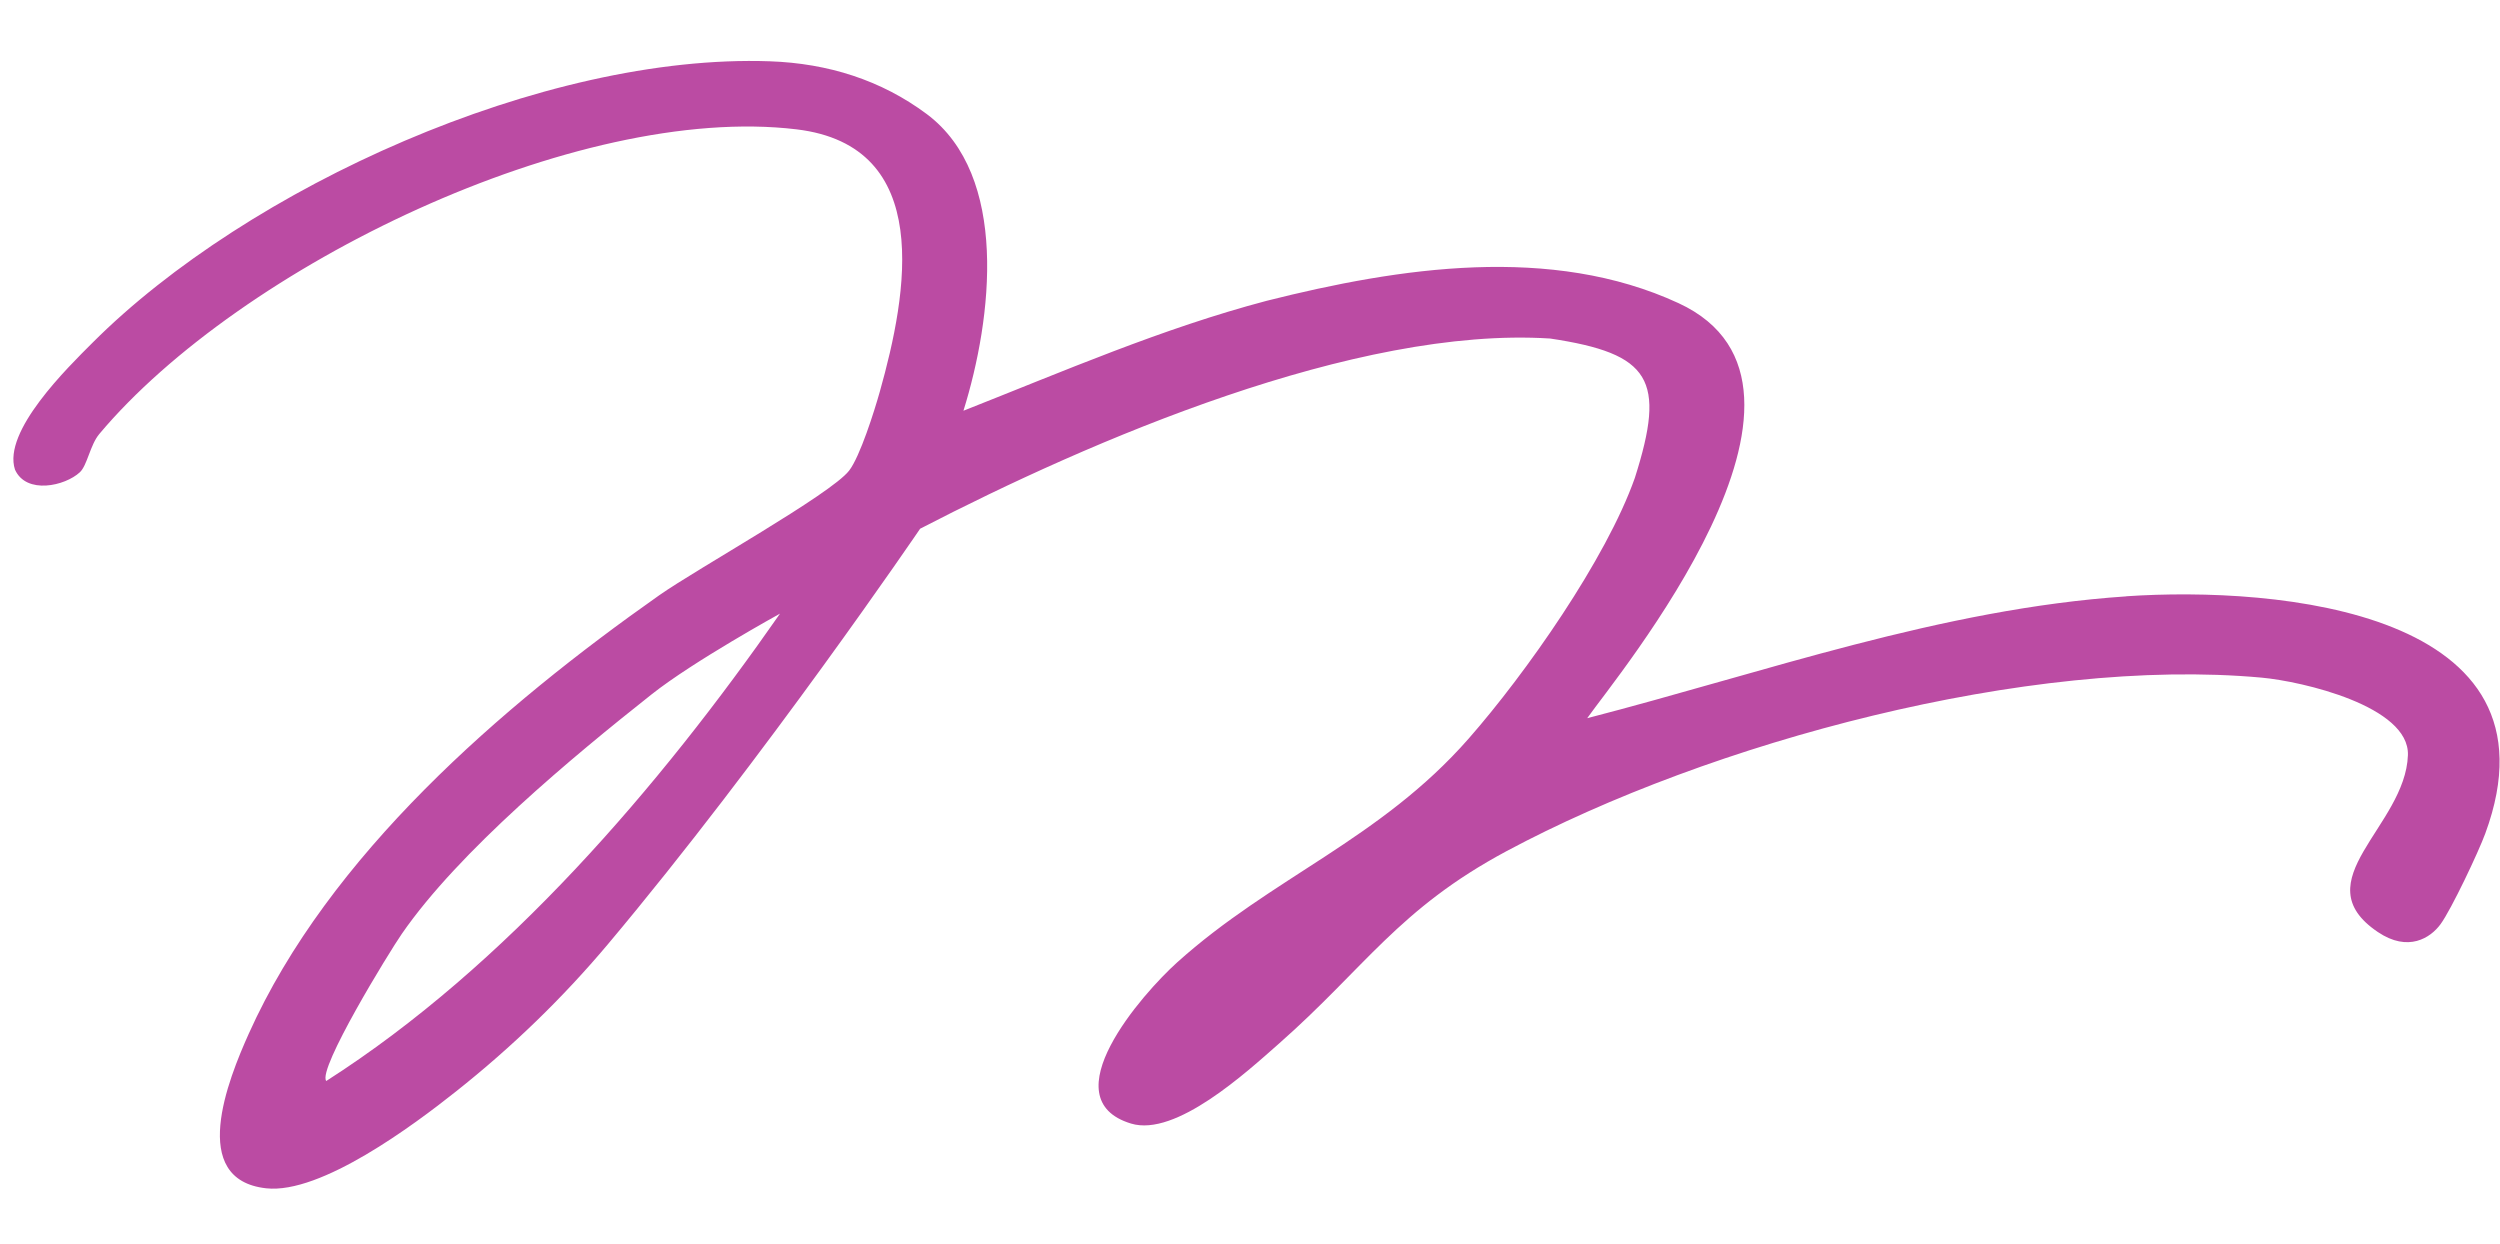 <svg width="193" height="96" viewBox="0 0 193 96" fill="none" xmlns="http://www.w3.org/2000/svg">
<path d="M164.149 46.039C149.855 47.006 136.266 51.894 122.532 55.445C124.714 52.32 143.471 29.83 129.584 23.404C119.765 18.862 108.073 20.631 97.792 23.221C89.748 25.343 82.087 28.669 74.378 31.709C76.615 24.535 77.898 13.554 71.545 8.805C68.031 6.185 63.932 4.89 59.433 4.732C41.972 4.118 19.129 14.478 7.151 26.45C5.224 28.377 0.184 33.296 1.157 36.257C2.032 38.196 5.023 37.521 6.166 36.457C6.738 35.922 6.957 34.347 7.668 33.502C18.533 20.558 44.519 7.948 61.488 9.985C72.153 11.262 70.055 22.656 67.921 30.238C67.508 31.709 66.395 35.247 65.55 36.336C64.127 38.166 53.797 43.911 50.885 45.96C38.676 54.551 25.367 66.061 19.202 79.808C17.609 83.358 14.502 91.074 20.552 91.737C24.777 92.199 31.946 86.848 35.199 84.264C39.546 80.817 43.455 77.029 46.939 72.883C58.989 58.534 71.034 40.817 71.034 40.817C84.27 33.965 104.693 25.179 119.668 26.134C127.45 27.301 128.63 29.295 126.21 36.895C124.003 43.151 117.789 51.998 113.375 57.026C106.553 64.802 98.169 67.733 90.873 74.299C88.186 76.719 81.048 84.836 87.316 86.739C90.77 87.791 96.236 82.769 98.728 80.574C105.362 74.731 107.964 70.177 116.306 65.708C131.992 57.306 156.652 50.666 174.601 52.314C177.726 52.6 186.019 54.515 185.891 58.297C185.703 63.811 177.726 68.013 183.569 71.952C185.922 73.539 187.642 72.396 188.408 71.35C189.235 70.226 191.345 65.769 191.868 64.334C198.179 47.146 175.786 45.243 164.137 46.033L164.149 46.039ZM25.185 83.45C24.492 82.562 30.043 73.503 31.021 72.092C35.436 65.702 44.221 58.418 50.307 53.603C53.53 51.049 60.218 47.371 60.218 47.371C50.94 60.692 39.071 74.579 25.191 83.45H25.185Z" fill="#BB4BA3"/>
</svg>
